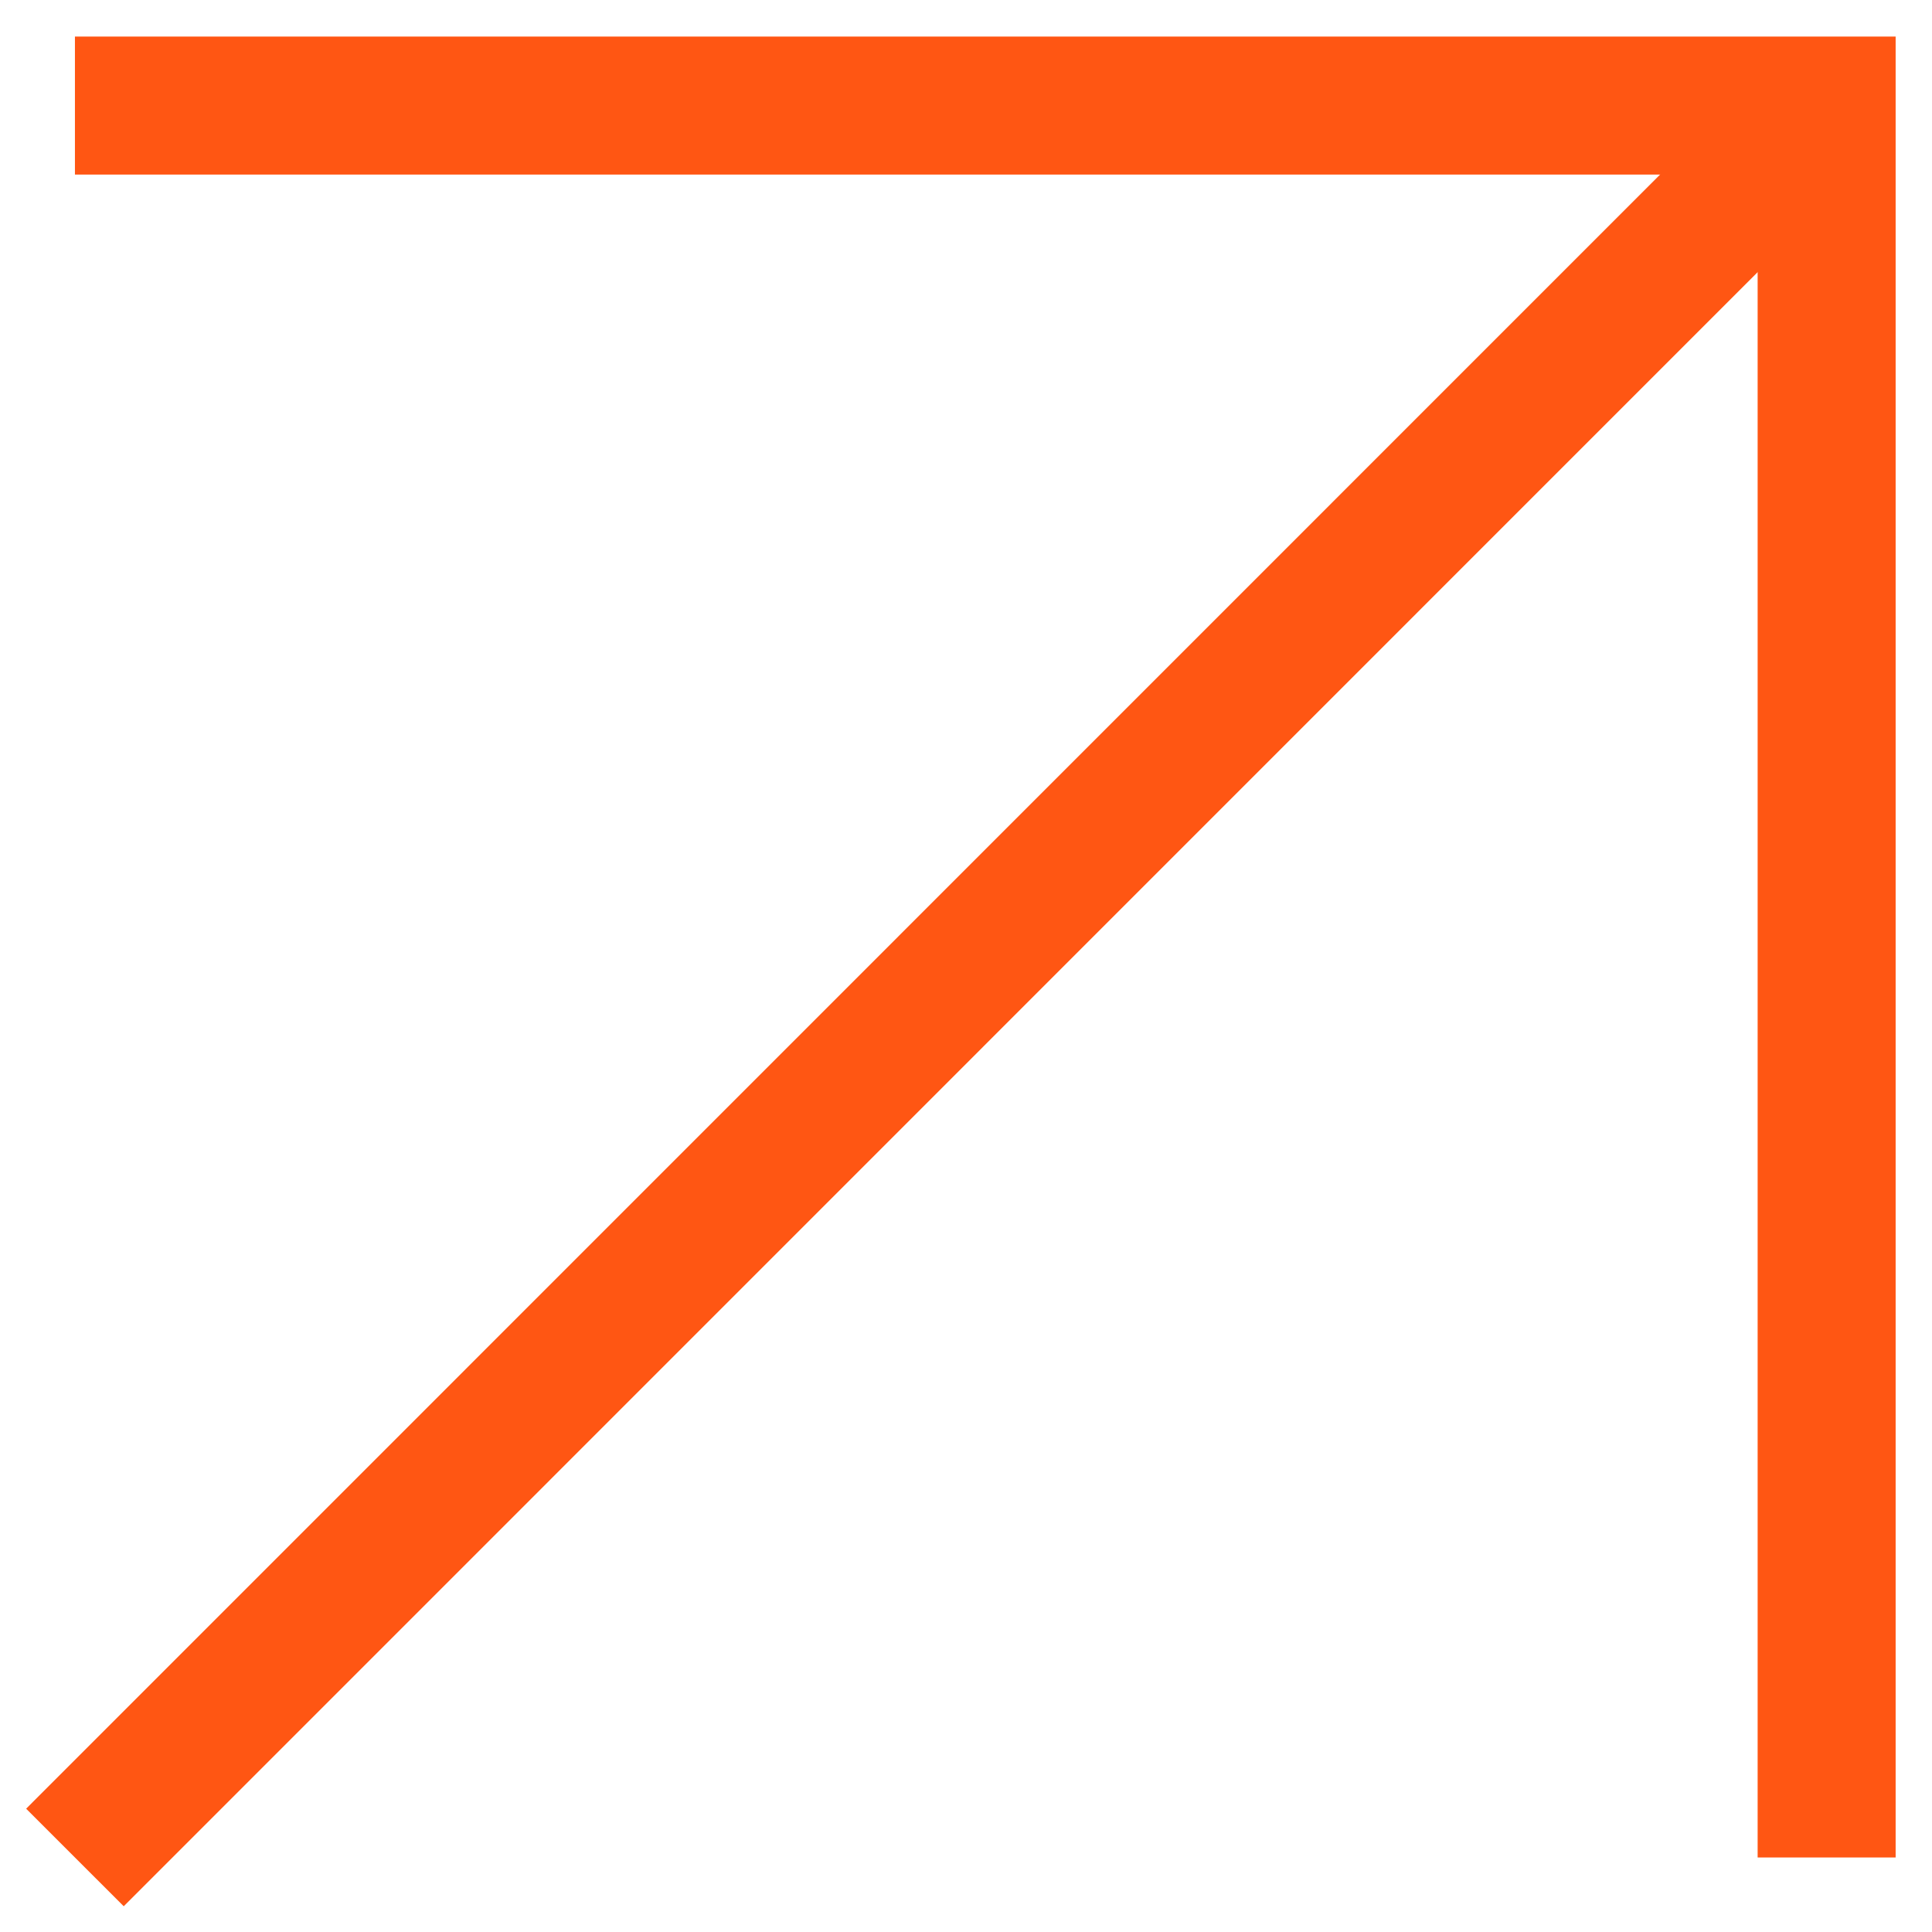 <svg viewBox="0 0 28 28" fill="none" xmlns="http://www.w3.org/2000/svg">
  <path stroke="#FF5613" d="M26.473 26.92V1.53H1.086" stroke-width="2" stroke-miterlimit="10"></path>
  <path stroke="#FF5613" d="M26.473 1.53L1.086 26.92" stroke-width="2" stroke-miterlimit="10"></path>
</svg>
